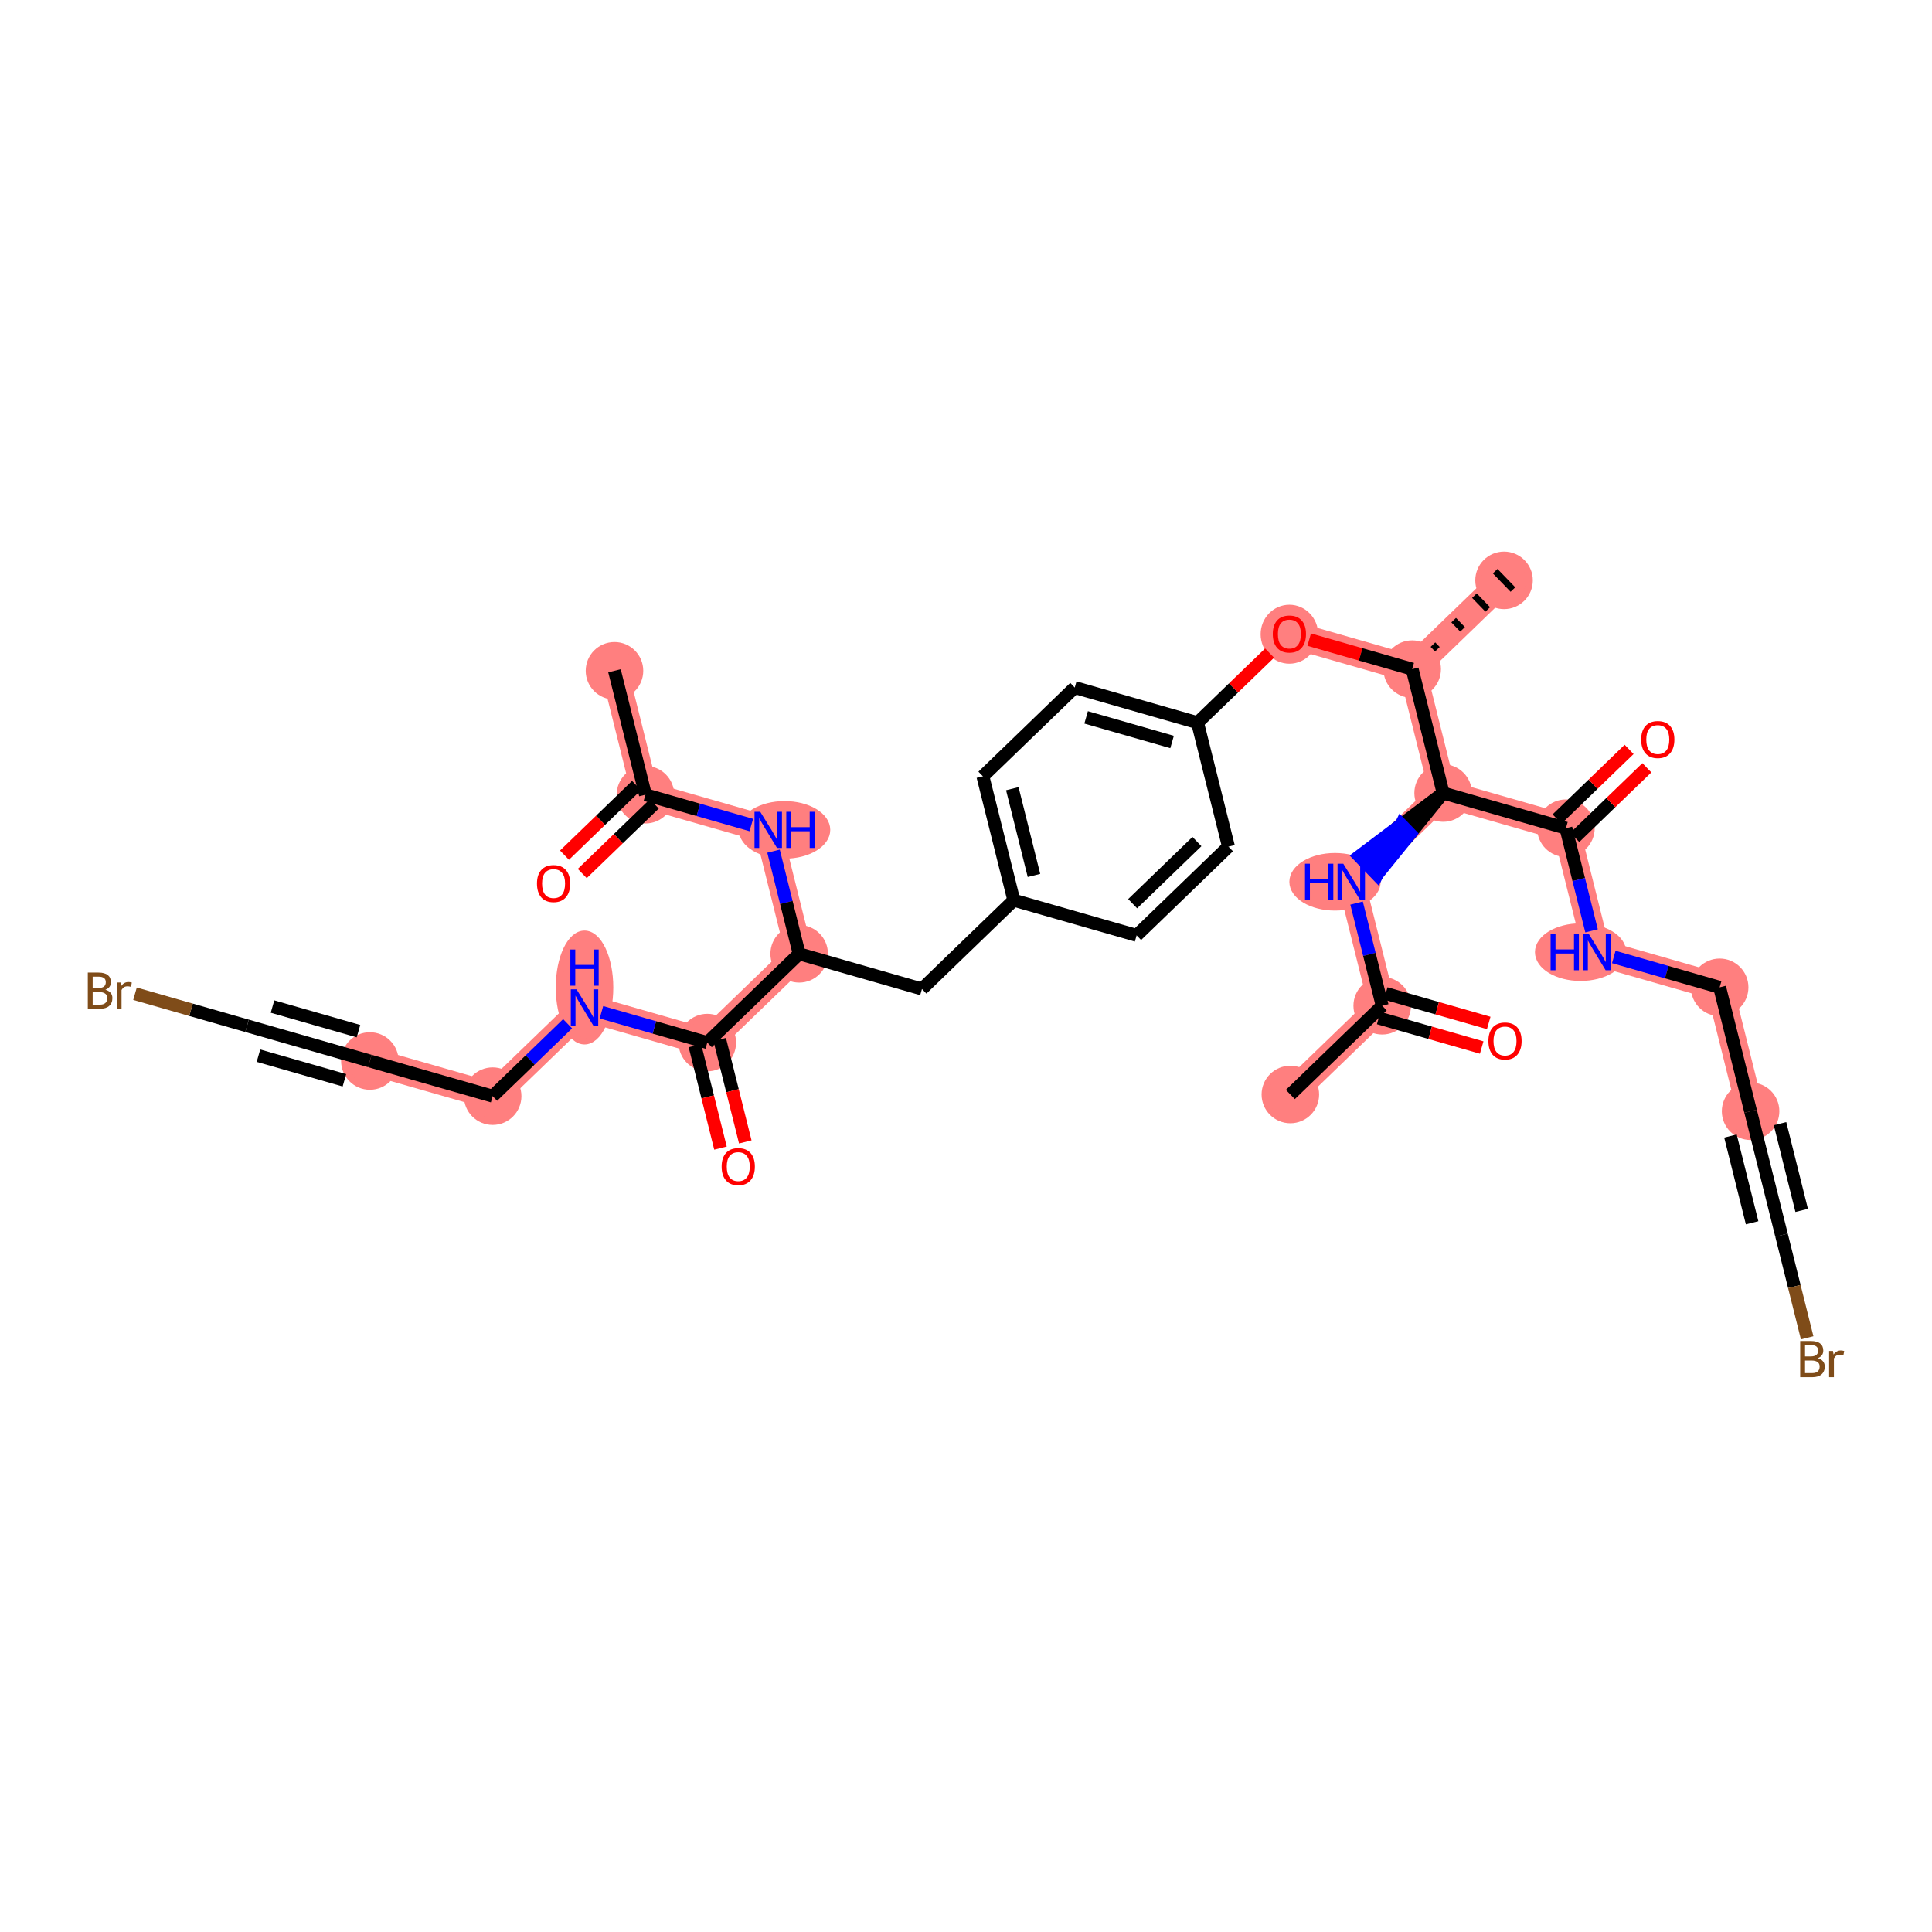 <?xml version='1.0' encoding='iso-8859-1'?>
<svg version='1.1' baseProfile='full'
              xmlns='http://www.w3.org/2000/svg'
                      xmlns:rdkit='http://www.rdkit.org/xml'
                      xmlns:xlink='http://www.w3.org/1999/xlink'
                  xml:space='preserve'
width='300px' height='300px' viewBox='0 0 300 300'>
<!-- END OF HEADER -->
<rect style='opacity:1.0;fill:#FFFFFF;stroke:none' width='300' height='300' x='0' y='0'> </rect>
<rect style='opacity:1.0;fill:#FFFFFF;stroke:none' width='300' height='300' x='0' y='0'> </rect>
<path d='M 95.418,104.159 L 100.223,123.403' style='fill:none;fill-rule:evenodd;stroke:#FF7F7F;stroke-width:4.2px;stroke-linecap:butt;stroke-linejoin:miter;stroke-opacity:1' />
<path d='M 100.223,123.403 L 119.29,128.864' style='fill:none;fill-rule:evenodd;stroke:#FF7F7F;stroke-width:4.2px;stroke-linecap:butt;stroke-linejoin:miter;stroke-opacity:1' />
<path d='M 119.29,128.864 L 124.095,148.108' style='fill:none;fill-rule:evenodd;stroke:#FF7F7F;stroke-width:4.2px;stroke-linecap:butt;stroke-linejoin:miter;stroke-opacity:1' />
<path d='M 124.095,148.108 L 109.831,161.89' style='fill:none;fill-rule:evenodd;stroke:#FF7F7F;stroke-width:4.2px;stroke-linecap:butt;stroke-linejoin:miter;stroke-opacity:1' />
<path d='M 200.216,98.439 L 219.284,103.9' style='fill:none;fill-rule:evenodd;stroke:#FF7F7F;stroke-width:4.2px;stroke-linecap:butt;stroke-linejoin:miter;stroke-opacity:1' />
<path d='M 219.284,103.9 L 233.547,90.117' style='fill:none;fill-rule:evenodd;stroke:#FF7F7F;stroke-width:4.2px;stroke-linecap:butt;stroke-linejoin:miter;stroke-opacity:1' />
<path d='M 219.284,103.9 L 224.088,123.144' style='fill:none;fill-rule:evenodd;stroke:#FF7F7F;stroke-width:4.2px;stroke-linecap:butt;stroke-linejoin:miter;stroke-opacity:1' />
<path d='M 224.088,123.144 L 209.825,136.926' style='fill:none;fill-rule:evenodd;stroke:#FF7F7F;stroke-width:4.2px;stroke-linecap:butt;stroke-linejoin:miter;stroke-opacity:1' />
<path d='M 224.088,123.144 L 243.156,128.605' style='fill:none;fill-rule:evenodd;stroke:#FF7F7F;stroke-width:4.2px;stroke-linecap:butt;stroke-linejoin:miter;stroke-opacity:1' />
<path d='M 209.825,136.926 L 214.629,156.17' style='fill:none;fill-rule:evenodd;stroke:#FF7F7F;stroke-width:4.2px;stroke-linecap:butt;stroke-linejoin:miter;stroke-opacity:1' />
<path d='M 214.629,156.17 L 200.366,169.952' style='fill:none;fill-rule:evenodd;stroke:#FF7F7F;stroke-width:4.2px;stroke-linecap:butt;stroke-linejoin:miter;stroke-opacity:1' />
<path d='M 243.156,128.605 L 247.96,147.849' style='fill:none;fill-rule:evenodd;stroke:#FF7F7F;stroke-width:4.2px;stroke-linecap:butt;stroke-linejoin:miter;stroke-opacity:1' />
<path d='M 247.96,147.849 L 267.028,153.31' style='fill:none;fill-rule:evenodd;stroke:#FF7F7F;stroke-width:4.2px;stroke-linecap:butt;stroke-linejoin:miter;stroke-opacity:1' />
<path d='M 267.028,153.31 L 271.832,172.553' style='fill:none;fill-rule:evenodd;stroke:#FF7F7F;stroke-width:4.2px;stroke-linecap:butt;stroke-linejoin:miter;stroke-opacity:1' />
<path d='M 109.831,161.89 L 90.764,156.429' style='fill:none;fill-rule:evenodd;stroke:#FF7F7F;stroke-width:4.2px;stroke-linecap:butt;stroke-linejoin:miter;stroke-opacity:1' />
<path d='M 90.764,156.429 L 76.5,170.211' style='fill:none;fill-rule:evenodd;stroke:#FF7F7F;stroke-width:4.2px;stroke-linecap:butt;stroke-linejoin:miter;stroke-opacity:1' />
<path d='M 76.5,170.211 L 57.432,164.75' style='fill:none;fill-rule:evenodd;stroke:#FF7F7F;stroke-width:4.2px;stroke-linecap:butt;stroke-linejoin:miter;stroke-opacity:1' />
<ellipse cx='95.418' cy='104.159' rx='3.967' ry='3.967'  style='fill:#FF7F7F;fill-rule:evenodd;stroke:#FF7F7F;stroke-width:1.0px;stroke-linecap:butt;stroke-linejoin:miter;stroke-opacity:1' />
<ellipse cx='100.223' cy='123.403' rx='3.967' ry='3.967'  style='fill:#FF7F7F;fill-rule:evenodd;stroke:#FF7F7F;stroke-width:1.0px;stroke-linecap:butt;stroke-linejoin:miter;stroke-opacity:1' />
<ellipse cx='121.825' cy='128.864' rx='6.597' ry='3.972'  style='fill:#FF7F7F;fill-rule:evenodd;stroke:#FF7F7F;stroke-width:1.0px;stroke-linecap:butt;stroke-linejoin:miter;stroke-opacity:1' />
<ellipse cx='124.095' cy='148.108' rx='3.967' ry='3.967'  style='fill:#FF7F7F;fill-rule:evenodd;stroke:#FF7F7F;stroke-width:1.0px;stroke-linecap:butt;stroke-linejoin:miter;stroke-opacity:1' />
<ellipse cx='200.216' cy='98.482' rx='3.967' ry='4.078'  style='fill:#FF7F7F;fill-rule:evenodd;stroke:#FF7F7F;stroke-width:1.0px;stroke-linecap:butt;stroke-linejoin:miter;stroke-opacity:1' />
<ellipse cx='219.284' cy='103.9' rx='3.967' ry='3.967'  style='fill:#FF7F7F;fill-rule:evenodd;stroke:#FF7F7F;stroke-width:1.0px;stroke-linecap:butt;stroke-linejoin:miter;stroke-opacity:1' />
<ellipse cx='233.547' cy='90.117' rx='3.967' ry='3.967'  style='fill:#FF7F7F;fill-rule:evenodd;stroke:#FF7F7F;stroke-width:1.0px;stroke-linecap:butt;stroke-linejoin:miter;stroke-opacity:1' />
<ellipse cx='224.088' cy='123.144' rx='3.967' ry='3.967'  style='fill:#FF7F7F;fill-rule:evenodd;stroke:#FF7F7F;stroke-width:1.0px;stroke-linecap:butt;stroke-linejoin:miter;stroke-opacity:1' />
<ellipse cx='207.298' cy='136.926' rx='6.586' ry='3.972'  style='fill:#FF7F7F;fill-rule:evenodd;stroke:#FF7F7F;stroke-width:1.0px;stroke-linecap:butt;stroke-linejoin:miter;stroke-opacity:1' />
<ellipse cx='214.629' cy='156.17' rx='3.967' ry='3.967'  style='fill:#FF7F7F;fill-rule:evenodd;stroke:#FF7F7F;stroke-width:1.0px;stroke-linecap:butt;stroke-linejoin:miter;stroke-opacity:1' />
<ellipse cx='200.366' cy='169.952' rx='3.967' ry='3.967'  style='fill:#FF7F7F;fill-rule:evenodd;stroke:#FF7F7F;stroke-width:1.0px;stroke-linecap:butt;stroke-linejoin:miter;stroke-opacity:1' />
<ellipse cx='243.156' cy='128.605' rx='3.967' ry='3.967'  style='fill:#FF7F7F;fill-rule:evenodd;stroke:#FF7F7F;stroke-width:1.0px;stroke-linecap:butt;stroke-linejoin:miter;stroke-opacity:1' />
<ellipse cx='245.433' cy='147.849' rx='6.586' ry='3.972'  style='fill:#FF7F7F;fill-rule:evenodd;stroke:#FF7F7F;stroke-width:1.0px;stroke-linecap:butt;stroke-linejoin:miter;stroke-opacity:1' />
<ellipse cx='267.028' cy='153.31' rx='3.967' ry='3.967'  style='fill:#FF7F7F;fill-rule:evenodd;stroke:#FF7F7F;stroke-width:1.0px;stroke-linecap:butt;stroke-linejoin:miter;stroke-opacity:1' />
<ellipse cx='271.832' cy='172.553' rx='3.967' ry='3.967'  style='fill:#FF7F7F;fill-rule:evenodd;stroke:#FF7F7F;stroke-width:1.0px;stroke-linecap:butt;stroke-linejoin:miter;stroke-opacity:1' />
<ellipse cx='109.831' cy='161.89' rx='3.967' ry='3.967'  style='fill:#FF7F7F;fill-rule:evenodd;stroke:#FF7F7F;stroke-width:1.0px;stroke-linecap:butt;stroke-linejoin:miter;stroke-opacity:1' />
<ellipse cx='90.764' cy='153.34' rx='3.967' ry='8.341'  style='fill:#FF7F7F;fill-rule:evenodd;stroke:#FF7F7F;stroke-width:1.0px;stroke-linecap:butt;stroke-linejoin:miter;stroke-opacity:1' />
<ellipse cx='76.5' cy='170.211' rx='3.967' ry='3.967'  style='fill:#FF7F7F;fill-rule:evenodd;stroke:#FF7F7F;stroke-width:1.0px;stroke-linecap:butt;stroke-linejoin:miter;stroke-opacity:1' />
<ellipse cx='57.432' cy='164.75' rx='3.967' ry='3.967'  style='fill:#FF7F7F;fill-rule:evenodd;stroke:#FF7F7F;stroke-width:1.0px;stroke-linecap:butt;stroke-linejoin:miter;stroke-opacity:1' />
<path class='bond-0 atom-0 atom-1' d='M 95.418,104.159 L 100.223,123.403' style='fill:none;fill-rule:evenodd;stroke:#000000;stroke-width:2.0px;stroke-linecap:butt;stroke-linejoin:miter;stroke-opacity:1' />
<path class='bond-1 atom-1 atom-2' d='M 98.844,121.976 L 93.25,127.382' style='fill:none;fill-rule:evenodd;stroke:#000000;stroke-width:2.0px;stroke-linecap:butt;stroke-linejoin:miter;stroke-opacity:1' />
<path class='bond-1 atom-1 atom-2' d='M 93.25,127.382 L 87.655,132.788' style='fill:none;fill-rule:evenodd;stroke:#FF0000;stroke-width:2.0px;stroke-linecap:butt;stroke-linejoin:miter;stroke-opacity:1' />
<path class='bond-1 atom-1 atom-2' d='M 101.601,124.829 L 96.006,130.235' style='fill:none;fill-rule:evenodd;stroke:#000000;stroke-width:2.0px;stroke-linecap:butt;stroke-linejoin:miter;stroke-opacity:1' />
<path class='bond-1 atom-1 atom-2' d='M 96.006,130.235 L 90.412,135.641' style='fill:none;fill-rule:evenodd;stroke:#FF0000;stroke-width:2.0px;stroke-linecap:butt;stroke-linejoin:miter;stroke-opacity:1' />
<path class='bond-2 atom-1 atom-3' d='M 100.223,123.403 L 108.444,125.757' style='fill:none;fill-rule:evenodd;stroke:#000000;stroke-width:2.0px;stroke-linecap:butt;stroke-linejoin:miter;stroke-opacity:1' />
<path class='bond-2 atom-1 atom-3' d='M 108.444,125.757 L 116.664,128.112' style='fill:none;fill-rule:evenodd;stroke:#0000FF;stroke-width:2.0px;stroke-linecap:butt;stroke-linejoin:miter;stroke-opacity:1' />
<path class='bond-3 atom-3 atom-4' d='M 120.115,132.168 L 122.105,140.138' style='fill:none;fill-rule:evenodd;stroke:#0000FF;stroke-width:2.0px;stroke-linecap:butt;stroke-linejoin:miter;stroke-opacity:1' />
<path class='bond-3 atom-3 atom-4' d='M 122.105,140.138 L 124.095,148.108' style='fill:none;fill-rule:evenodd;stroke:#000000;stroke-width:2.0px;stroke-linecap:butt;stroke-linejoin:miter;stroke-opacity:1' />
<path class='bond-4 atom-4 atom-5' d='M 124.095,148.108 L 143.162,153.569' style='fill:none;fill-rule:evenodd;stroke:#000000;stroke-width:2.0px;stroke-linecap:butt;stroke-linejoin:miter;stroke-opacity:1' />
<path class='bond-26 atom-4 atom-27' d='M 124.095,148.108 L 109.831,161.89' style='fill:none;fill-rule:evenodd;stroke:#000000;stroke-width:2.0px;stroke-linecap:butt;stroke-linejoin:miter;stroke-opacity:1' />
<path class='bond-5 atom-5 atom-6' d='M 143.162,153.569 L 157.426,139.786' style='fill:none;fill-rule:evenodd;stroke:#000000;stroke-width:2.0px;stroke-linecap:butt;stroke-linejoin:miter;stroke-opacity:1' />
<path class='bond-6 atom-6 atom-7' d='M 157.426,139.786 L 152.622,120.543' style='fill:none;fill-rule:evenodd;stroke:#000000;stroke-width:2.0px;stroke-linecap:butt;stroke-linejoin:miter;stroke-opacity:1' />
<path class='bond-6 atom-6 atom-7' d='M 160.554,135.939 L 157.191,122.468' style='fill:none;fill-rule:evenodd;stroke:#000000;stroke-width:2.0px;stroke-linecap:butt;stroke-linejoin:miter;stroke-opacity:1' />
<path class='bond-33 atom-26 atom-6' d='M 176.494,145.247 L 157.426,139.786' style='fill:none;fill-rule:evenodd;stroke:#000000;stroke-width:2.0px;stroke-linecap:butt;stroke-linejoin:miter;stroke-opacity:1' />
<path class='bond-7 atom-7 atom-8' d='M 152.622,120.543 L 166.885,106.76' style='fill:none;fill-rule:evenodd;stroke:#000000;stroke-width:2.0px;stroke-linecap:butt;stroke-linejoin:miter;stroke-opacity:1' />
<path class='bond-8 atom-8 atom-9' d='M 166.885,106.76 L 185.953,112.221' style='fill:none;fill-rule:evenodd;stroke:#000000;stroke-width:2.0px;stroke-linecap:butt;stroke-linejoin:miter;stroke-opacity:1' />
<path class='bond-8 atom-8 atom-9' d='M 168.653,111.393 L 182,115.216' style='fill:none;fill-rule:evenodd;stroke:#000000;stroke-width:2.0px;stroke-linecap:butt;stroke-linejoin:miter;stroke-opacity:1' />
<path class='bond-9 atom-9 atom-10' d='M 185.953,112.221 L 191.547,106.815' style='fill:none;fill-rule:evenodd;stroke:#000000;stroke-width:2.0px;stroke-linecap:butt;stroke-linejoin:miter;stroke-opacity:1' />
<path class='bond-9 atom-9 atom-10' d='M 191.547,106.815 L 197.142,101.409' style='fill:none;fill-rule:evenodd;stroke:#FF0000;stroke-width:2.0px;stroke-linecap:butt;stroke-linejoin:miter;stroke-opacity:1' />
<path class='bond-24 atom-9 atom-25' d='M 185.953,112.221 L 190.757,131.465' style='fill:none;fill-rule:evenodd;stroke:#000000;stroke-width:2.0px;stroke-linecap:butt;stroke-linejoin:miter;stroke-opacity:1' />
<path class='bond-10 atom-10 atom-11' d='M 203.29,99.319 L 211.287,101.61' style='fill:none;fill-rule:evenodd;stroke:#FF0000;stroke-width:2.0px;stroke-linecap:butt;stroke-linejoin:miter;stroke-opacity:1' />
<path class='bond-10 atom-10 atom-11' d='M 211.287,101.61 L 219.284,103.9' style='fill:none;fill-rule:evenodd;stroke:#000000;stroke-width:2.0px;stroke-linecap:butt;stroke-linejoin:miter;stroke-opacity:1' />
<path class='bond-11 atom-11 atom-12' d='M 223.194,100.811 L 222.505,100.098' style='fill:none;fill-rule:evenodd;stroke:#000000;stroke-width:1.0px;stroke-linecap:butt;stroke-linejoin:miter;stroke-opacity:1' />
<path class='bond-11 atom-11 atom-12' d='M 227.105,97.722 L 225.726,96.296' style='fill:none;fill-rule:evenodd;stroke:#000000;stroke-width:1.0px;stroke-linecap:butt;stroke-linejoin:miter;stroke-opacity:1' />
<path class='bond-11 atom-11 atom-12' d='M 231.015,94.633 L 228.948,92.493' style='fill:none;fill-rule:evenodd;stroke:#000000;stroke-width:1.0px;stroke-linecap:butt;stroke-linejoin:miter;stroke-opacity:1' />
<path class='bond-11 atom-11 atom-12' d='M 234.925,91.544 L 232.169,88.691' style='fill:none;fill-rule:evenodd;stroke:#000000;stroke-width:1.0px;stroke-linecap:butt;stroke-linejoin:miter;stroke-opacity:1' />
<path class='bond-12 atom-11 atom-13' d='M 219.284,103.9 L 224.088,123.144' style='fill:none;fill-rule:evenodd;stroke:#000000;stroke-width:2.0px;stroke-linecap:butt;stroke-linejoin:miter;stroke-opacity:1' />
<path class='bond-13 atom-13 atom-14' d='M 224.088,123.144 L 217.58,128.053 L 218.959,129.479 Z' style='fill:#000000;fill-rule:evenodd;fill-opacity:1;stroke:#000000;stroke-width:2.0px;stroke-linecap:butt;stroke-linejoin:miter;stroke-opacity:1;' />
<path class='bond-13 atom-13 atom-14' d='M 217.58,128.053 L 213.829,135.815 L 211.072,132.962 Z' style='fill:#0000FF;fill-rule:evenodd;fill-opacity:1;stroke:#0000FF;stroke-width:2.0px;stroke-linecap:butt;stroke-linejoin:miter;stroke-opacity:1;' />
<path class='bond-13 atom-13 atom-14' d='M 217.58,128.053 L 218.959,129.479 L 213.829,135.815 Z' style='fill:#0000FF;fill-rule:evenodd;fill-opacity:1;stroke:#0000FF;stroke-width:2.0px;stroke-linecap:butt;stroke-linejoin:miter;stroke-opacity:1;' />
<path class='bond-17 atom-13 atom-18' d='M 224.088,123.144 L 243.156,128.605' style='fill:none;fill-rule:evenodd;stroke:#000000;stroke-width:2.0px;stroke-linecap:butt;stroke-linejoin:miter;stroke-opacity:1' />
<path class='bond-14 atom-14 atom-15' d='M 210.65,140.231 L 212.639,148.2' style='fill:none;fill-rule:evenodd;stroke:#0000FF;stroke-width:2.0px;stroke-linecap:butt;stroke-linejoin:miter;stroke-opacity:1' />
<path class='bond-14 atom-14 atom-15' d='M 212.639,148.2 L 214.629,156.17' style='fill:none;fill-rule:evenodd;stroke:#000000;stroke-width:2.0px;stroke-linecap:butt;stroke-linejoin:miter;stroke-opacity:1' />
<path class='bond-15 atom-15 atom-16' d='M 214.629,156.17 L 200.366,169.952' style='fill:none;fill-rule:evenodd;stroke:#000000;stroke-width:2.0px;stroke-linecap:butt;stroke-linejoin:miter;stroke-opacity:1' />
<path class='bond-16 atom-15 atom-17' d='M 214.083,158.077 L 222.08,160.367' style='fill:none;fill-rule:evenodd;stroke:#000000;stroke-width:2.0px;stroke-linecap:butt;stroke-linejoin:miter;stroke-opacity:1' />
<path class='bond-16 atom-15 atom-17' d='M 222.08,160.367 L 230.076,162.657' style='fill:none;fill-rule:evenodd;stroke:#FF0000;stroke-width:2.0px;stroke-linecap:butt;stroke-linejoin:miter;stroke-opacity:1' />
<path class='bond-16 atom-15 atom-17' d='M 215.175,154.263 L 223.172,156.553' style='fill:none;fill-rule:evenodd;stroke:#000000;stroke-width:2.0px;stroke-linecap:butt;stroke-linejoin:miter;stroke-opacity:1' />
<path class='bond-16 atom-15 atom-17' d='M 223.172,156.553 L 231.168,158.844' style='fill:none;fill-rule:evenodd;stroke:#FF0000;stroke-width:2.0px;stroke-linecap:butt;stroke-linejoin:miter;stroke-opacity:1' />
<path class='bond-18 atom-18 atom-19' d='M 244.534,130.031 L 250.129,124.625' style='fill:none;fill-rule:evenodd;stroke:#000000;stroke-width:2.0px;stroke-linecap:butt;stroke-linejoin:miter;stroke-opacity:1' />
<path class='bond-18 atom-18 atom-19' d='M 250.129,124.625 L 255.723,119.219' style='fill:none;fill-rule:evenodd;stroke:#FF0000;stroke-width:2.0px;stroke-linecap:butt;stroke-linejoin:miter;stroke-opacity:1' />
<path class='bond-18 atom-18 atom-19' d='M 241.778,127.179 L 247.372,121.773' style='fill:none;fill-rule:evenodd;stroke:#000000;stroke-width:2.0px;stroke-linecap:butt;stroke-linejoin:miter;stroke-opacity:1' />
<path class='bond-18 atom-18 atom-19' d='M 247.372,121.773 L 252.967,116.367' style='fill:none;fill-rule:evenodd;stroke:#FF0000;stroke-width:2.0px;stroke-linecap:butt;stroke-linejoin:miter;stroke-opacity:1' />
<path class='bond-19 atom-18 atom-20' d='M 243.156,128.605 L 245.145,136.574' style='fill:none;fill-rule:evenodd;stroke:#000000;stroke-width:2.0px;stroke-linecap:butt;stroke-linejoin:miter;stroke-opacity:1' />
<path class='bond-19 atom-18 atom-20' d='M 245.145,136.574 L 247.135,144.544' style='fill:none;fill-rule:evenodd;stroke:#0000FF;stroke-width:2.0px;stroke-linecap:butt;stroke-linejoin:miter;stroke-opacity:1' />
<path class='bond-20 atom-20 atom-21' d='M 250.586,148.601 L 258.807,150.955' style='fill:none;fill-rule:evenodd;stroke:#0000FF;stroke-width:2.0px;stroke-linecap:butt;stroke-linejoin:miter;stroke-opacity:1' />
<path class='bond-20 atom-20 atom-21' d='M 258.807,150.955 L 267.028,153.31' style='fill:none;fill-rule:evenodd;stroke:#000000;stroke-width:2.0px;stroke-linecap:butt;stroke-linejoin:miter;stroke-opacity:1' />
<path class='bond-21 atom-21 atom-22' d='M 267.028,153.31 L 271.832,172.553' style='fill:none;fill-rule:evenodd;stroke:#000000;stroke-width:2.0px;stroke-linecap:butt;stroke-linejoin:miter;stroke-opacity:1' />
<path class='bond-22 atom-22 atom-23' d='M 271.832,172.553 L 276.636,191.797' style='fill:none;fill-rule:evenodd;stroke:#000000;stroke-width:2.0px;stroke-linecap:butt;stroke-linejoin:miter;stroke-opacity:1' />
<path class='bond-22 atom-22 atom-23' d='M 268.704,176.401 L 272.067,189.872' style='fill:none;fill-rule:evenodd;stroke:#000000;stroke-width:2.0px;stroke-linecap:butt;stroke-linejoin:miter;stroke-opacity:1' />
<path class='bond-22 atom-22 atom-23' d='M 276.402,174.479 L 279.765,187.95' style='fill:none;fill-rule:evenodd;stroke:#000000;stroke-width:2.0px;stroke-linecap:butt;stroke-linejoin:miter;stroke-opacity:1' />
<path class='bond-23 atom-23 atom-24' d='M 276.636,191.797 L 278.626,199.767' style='fill:none;fill-rule:evenodd;stroke:#000000;stroke-width:2.0px;stroke-linecap:butt;stroke-linejoin:miter;stroke-opacity:1' />
<path class='bond-23 atom-23 atom-24' d='M 278.626,199.767 L 280.616,207.737' style='fill:none;fill-rule:evenodd;stroke:#7F4C19;stroke-width:2.0px;stroke-linecap:butt;stroke-linejoin:miter;stroke-opacity:1' />
<path class='bond-25 atom-25 atom-26' d='M 190.757,131.465 L 176.494,145.247' style='fill:none;fill-rule:evenodd;stroke:#000000;stroke-width:2.0px;stroke-linecap:butt;stroke-linejoin:miter;stroke-opacity:1' />
<path class='bond-25 atom-25 atom-26' d='M 185.861,130.68 L 175.877,140.327' style='fill:none;fill-rule:evenodd;stroke:#000000;stroke-width:2.0px;stroke-linecap:butt;stroke-linejoin:miter;stroke-opacity:1' />
<path class='bond-27 atom-27 atom-28' d='M 107.907,162.371 L 109.893,170.324' style='fill:none;fill-rule:evenodd;stroke:#000000;stroke-width:2.0px;stroke-linecap:butt;stroke-linejoin:miter;stroke-opacity:1' />
<path class='bond-27 atom-27 atom-28' d='M 109.893,170.324 L 111.878,178.278' style='fill:none;fill-rule:evenodd;stroke:#FF0000;stroke-width:2.0px;stroke-linecap:butt;stroke-linejoin:miter;stroke-opacity:1' />
<path class='bond-27 atom-27 atom-28' d='M 111.756,161.41 L 113.741,169.363' style='fill:none;fill-rule:evenodd;stroke:#000000;stroke-width:2.0px;stroke-linecap:butt;stroke-linejoin:miter;stroke-opacity:1' />
<path class='bond-27 atom-27 atom-28' d='M 113.741,169.363 L 115.727,177.317' style='fill:none;fill-rule:evenodd;stroke:#FF0000;stroke-width:2.0px;stroke-linecap:butt;stroke-linejoin:miter;stroke-opacity:1' />
<path class='bond-28 atom-27 atom-29' d='M 109.831,161.89 L 101.611,159.536' style='fill:none;fill-rule:evenodd;stroke:#000000;stroke-width:2.0px;stroke-linecap:butt;stroke-linejoin:miter;stroke-opacity:1' />
<path class='bond-28 atom-27 atom-29' d='M 101.611,159.536 L 93.39,157.181' style='fill:none;fill-rule:evenodd;stroke:#0000FF;stroke-width:2.0px;stroke-linecap:butt;stroke-linejoin:miter;stroke-opacity:1' />
<path class='bond-29 atom-29 atom-30' d='M 88.138,158.966 L 82.319,164.589' style='fill:none;fill-rule:evenodd;stroke:#0000FF;stroke-width:2.0px;stroke-linecap:butt;stroke-linejoin:miter;stroke-opacity:1' />
<path class='bond-29 atom-29 atom-30' d='M 82.319,164.589 L 76.5,170.211' style='fill:none;fill-rule:evenodd;stroke:#000000;stroke-width:2.0px;stroke-linecap:butt;stroke-linejoin:miter;stroke-opacity:1' />
<path class='bond-30 atom-30 atom-31' d='M 76.5,170.211 L 57.432,164.75' style='fill:none;fill-rule:evenodd;stroke:#000000;stroke-width:2.0px;stroke-linecap:butt;stroke-linejoin:miter;stroke-opacity:1' />
<path class='bond-31 atom-31 atom-32' d='M 57.432,164.75 L 38.365,159.289' style='fill:none;fill-rule:evenodd;stroke:#000000;stroke-width:2.0px;stroke-linecap:butt;stroke-linejoin:miter;stroke-opacity:1' />
<path class='bond-31 atom-31 atom-32' d='M 55.665,160.118 L 42.317,156.295' style='fill:none;fill-rule:evenodd;stroke:#000000;stroke-width:2.0px;stroke-linecap:butt;stroke-linejoin:miter;stroke-opacity:1' />
<path class='bond-31 atom-31 atom-32' d='M 53.48,167.745 L 40.133,163.922' style='fill:none;fill-rule:evenodd;stroke:#000000;stroke-width:2.0px;stroke-linecap:butt;stroke-linejoin:miter;stroke-opacity:1' />
<path class='bond-32 atom-32 atom-33' d='M 38.365,159.289 L 29.664,156.797' style='fill:none;fill-rule:evenodd;stroke:#000000;stroke-width:2.0px;stroke-linecap:butt;stroke-linejoin:miter;stroke-opacity:1' />
<path class='bond-32 atom-32 atom-33' d='M 29.664,156.797 L 20.963,154.305' style='fill:none;fill-rule:evenodd;stroke:#7F4C19;stroke-width:2.0px;stroke-linecap:butt;stroke-linejoin:miter;stroke-opacity:1' />
<path  class='atom-2' d='M 83.381 137.201
Q 83.381 135.852, 84.047 135.099
Q 84.714 134.345, 85.959 134.345
Q 87.205 134.345, 87.871 135.099
Q 88.538 135.852, 88.538 137.201
Q 88.538 138.566, 87.863 139.343
Q 87.189 140.113, 85.959 140.113
Q 84.722 140.113, 84.047 139.343
Q 83.381 138.574, 83.381 137.201
M 85.959 139.478
Q 86.816 139.478, 87.276 138.907
Q 87.744 138.328, 87.744 137.201
Q 87.744 136.098, 87.276 135.543
Q 86.816 134.98, 85.959 134.98
Q 85.103 134.98, 84.634 135.535
Q 84.174 136.09, 84.174 137.201
Q 84.174 138.336, 84.634 138.907
Q 85.103 139.478, 85.959 139.478
' fill='#FF0000'/>
<path  class='atom-3' d='M 118.049 126.055
L 119.889 129.03
Q 120.072 129.324, 120.365 129.856
Q 120.659 130.387, 120.675 130.419
L 120.675 126.055
L 121.421 126.055
L 121.421 131.672
L 120.651 131.672
L 118.676 128.42
Q 118.445 128.039, 118.2 127.602
Q 117.962 127.166, 117.89 127.031
L 117.89 131.672
L 117.16 131.672
L 117.16 126.055
L 118.049 126.055
' fill='#0000FF'/>
<path  class='atom-3' d='M 122.095 126.055
L 122.857 126.055
L 122.857 128.443
L 125.729 128.443
L 125.729 126.055
L 126.49 126.055
L 126.49 131.672
L 125.729 131.672
L 125.729 129.078
L 122.857 129.078
L 122.857 131.672
L 122.095 131.672
L 122.095 126.055
' fill='#0000FF'/>
<path  class='atom-10' d='M 197.638 98.455
Q 197.638 97.106, 198.304 96.352
Q 198.97 95.598, 200.216 95.598
Q 201.462 95.598, 202.128 96.352
Q 202.794 97.106, 202.794 98.455
Q 202.794 99.819, 202.12 100.597
Q 201.446 101.366, 200.216 101.366
Q 198.978 101.366, 198.304 100.597
Q 197.638 99.827, 197.638 98.455
M 200.216 100.732
Q 201.073 100.732, 201.533 100.16
Q 202.001 99.581, 202.001 98.455
Q 202.001 97.352, 201.533 96.796
Q 201.073 96.233, 200.216 96.233
Q 199.359 96.233, 198.891 96.788
Q 198.431 97.344, 198.431 98.455
Q 198.431 99.589, 198.891 100.16
Q 199.359 100.732, 200.216 100.732
' fill='#FF0000'/>
<path  class='atom-14' d='M 202.641 134.118
L 203.402 134.118
L 203.402 136.506
L 206.274 136.506
L 206.274 134.118
L 207.036 134.118
L 207.036 139.735
L 206.274 139.735
L 206.274 137.14
L 203.402 137.14
L 203.402 139.735
L 202.641 139.735
L 202.641 134.118
' fill='#0000FF'/>
<path  class='atom-14' d='M 208.583 134.118
L 210.424 137.093
Q 210.606 137.386, 210.9 137.918
Q 211.193 138.449, 211.209 138.481
L 211.209 134.118
L 211.955 134.118
L 211.955 139.735
L 211.185 139.735
L 209.21 136.482
Q 208.98 136.101, 208.734 135.665
Q 208.496 135.228, 208.424 135.093
L 208.424 139.735
L 207.694 139.735
L 207.694 134.118
L 208.583 134.118
' fill='#0000FF'/>
<path  class='atom-17' d='M 231.118 161.647
Q 231.118 160.298, 231.785 159.545
Q 232.451 158.791, 233.697 158.791
Q 234.942 158.791, 235.609 159.545
Q 236.275 160.298, 236.275 161.647
Q 236.275 163.012, 235.601 163.789
Q 234.926 164.559, 233.697 164.559
Q 232.459 164.559, 231.785 163.789
Q 231.118 163.019, 231.118 161.647
M 233.697 163.924
Q 234.554 163.924, 235.014 163.353
Q 235.482 162.774, 235.482 161.647
Q 235.482 160.544, 235.014 159.989
Q 234.554 159.426, 233.697 159.426
Q 232.84 159.426, 232.372 159.981
Q 231.912 160.536, 231.912 161.647
Q 231.912 162.781, 232.372 163.353
Q 232.84 163.924, 233.697 163.924
' fill='#FF0000'/>
<path  class='atom-19' d='M 254.841 114.838
Q 254.841 113.489, 255.507 112.736
Q 256.174 111.982, 257.419 111.982
Q 258.665 111.982, 259.331 112.736
Q 259.998 113.489, 259.998 114.838
Q 259.998 116.203, 259.323 116.98
Q 258.649 117.75, 257.419 117.75
Q 256.181 117.75, 255.507 116.98
Q 254.841 116.211, 254.841 114.838
M 257.419 117.115
Q 258.276 117.115, 258.736 116.544
Q 259.204 115.965, 259.204 114.838
Q 259.204 113.735, 258.736 113.18
Q 258.276 112.617, 257.419 112.617
Q 256.562 112.617, 256.094 113.172
Q 255.634 113.727, 255.634 114.838
Q 255.634 115.973, 256.094 116.544
Q 256.562 117.115, 257.419 117.115
' fill='#FF0000'/>
<path  class='atom-20' d='M 240.776 145.04
L 241.538 145.04
L 241.538 147.428
L 244.41 147.428
L 244.41 145.04
L 245.171 145.04
L 245.171 150.657
L 244.41 150.657
L 244.41 148.063
L 241.538 148.063
L 241.538 150.657
L 240.776 150.657
L 240.776 145.04
' fill='#0000FF'/>
<path  class='atom-20' d='M 246.718 145.04
L 248.559 148.015
Q 248.742 148.309, 249.035 148.84
Q 249.329 149.372, 249.345 149.404
L 249.345 145.04
L 250.09 145.04
L 250.09 150.657
L 249.321 150.657
L 247.345 147.404
Q 247.115 147.023, 246.869 146.587
Q 246.631 146.151, 246.56 146.016
L 246.56 150.657
L 245.83 150.657
L 245.83 145.04
L 246.718 145.04
' fill='#0000FF'/>
<path  class='atom-24' d='M 282.262 210.898
Q 282.801 211.049, 283.071 211.382
Q 283.349 211.707, 283.349 212.191
Q 283.349 212.969, 282.849 213.413
Q 282.357 213.849, 281.421 213.849
L 279.533 213.849
L 279.533 208.232
L 281.191 208.232
Q 282.151 208.232, 282.635 208.621
Q 283.119 209.01, 283.119 209.724
Q 283.119 210.573, 282.262 210.898
M 280.286 208.867
L 280.286 210.628
L 281.191 210.628
Q 281.746 210.628, 282.032 210.406
Q 282.325 210.176, 282.325 209.724
Q 282.325 208.867, 281.191 208.867
L 280.286 208.867
M 281.421 213.215
Q 281.968 213.215, 282.262 212.953
Q 282.555 212.691, 282.555 212.191
Q 282.555 211.731, 282.23 211.501
Q 281.913 211.263, 281.302 211.263
L 280.286 211.263
L 280.286 213.215
L 281.421 213.215
' fill='#7F4C19'/>
<path  class='atom-24' d='M 284.626 209.772
L 284.713 210.335
Q 285.142 209.7, 285.84 209.7
Q 286.062 209.7, 286.364 209.779
L 286.245 210.446
Q 285.903 210.367, 285.713 210.367
Q 285.38 210.367, 285.158 210.501
Q 284.943 210.628, 284.769 210.938
L 284.769 213.849
L 284.023 213.849
L 284.023 209.772
L 284.626 209.772
' fill='#7F4C19'/>
<path  class='atom-28' d='M 112.057 181.15
Q 112.057 179.801, 112.724 179.047
Q 113.39 178.294, 114.636 178.294
Q 115.881 178.294, 116.548 179.047
Q 117.214 179.801, 117.214 181.15
Q 117.214 182.514, 116.54 183.292
Q 115.865 184.061, 114.636 184.061
Q 113.398 184.061, 112.724 183.292
Q 112.057 182.522, 112.057 181.15
M 114.636 183.427
Q 115.492 183.427, 115.953 182.855
Q 116.421 182.276, 116.421 181.15
Q 116.421 180.047, 115.953 179.492
Q 115.492 178.928, 114.636 178.928
Q 113.779 178.928, 113.311 179.484
Q 112.851 180.039, 112.851 181.15
Q 112.851 182.284, 113.311 182.855
Q 113.779 183.427, 114.636 183.427
' fill='#FF0000'/>
<path  class='atom-29' d='M 89.522 153.62
L 91.363 156.596
Q 91.545 156.889, 91.839 157.421
Q 92.132 157.952, 92.148 157.984
L 92.148 153.62
L 92.894 153.62
L 92.894 159.237
L 92.124 159.237
L 90.149 155.985
Q 89.919 155.604, 89.673 155.167
Q 89.435 154.731, 89.363 154.596
L 89.363 159.237
L 88.633 159.237
L 88.633 153.62
L 89.522 153.62
' fill='#0000FF'/>
<path  class='atom-29' d='M 88.566 147.442
L 89.328 147.442
L 89.328 149.83
L 92.2 149.83
L 92.2 147.442
L 92.961 147.442
L 92.961 153.059
L 92.2 153.059
L 92.2 150.464
L 89.328 150.464
L 89.328 153.059
L 88.566 153.059
L 88.566 147.442
' fill='#0000FF'/>
<path  class='atom-33' d='M 16.366 153.685
Q 16.905 153.836, 17.175 154.169
Q 17.453 154.494, 17.453 154.978
Q 17.453 155.756, 16.953 156.2
Q 16.461 156.636, 15.525 156.636
L 13.636 156.636
L 13.636 151.019
L 15.294 151.019
Q 16.255 151.019, 16.738 151.408
Q 17.222 151.797, 17.222 152.511
Q 17.222 153.36, 16.366 153.685
M 14.39 151.654
L 14.39 153.415
L 15.294 153.415
Q 15.85 153.415, 16.136 153.193
Q 16.429 152.963, 16.429 152.511
Q 16.429 151.654, 15.294 151.654
L 14.39 151.654
M 15.525 156.002
Q 16.072 156.002, 16.366 155.74
Q 16.659 155.478, 16.659 154.978
Q 16.659 154.518, 16.334 154.288
Q 16.017 154.05, 15.406 154.05
L 14.39 154.05
L 14.39 156.002
L 15.525 156.002
' fill='#7F4C19'/>
<path  class='atom-33' d='M 18.73 152.558
L 18.817 153.122
Q 19.245 152.487, 19.944 152.487
Q 20.166 152.487, 20.467 152.566
L 20.348 153.233
Q 20.007 153.153, 19.817 153.153
Q 19.483 153.153, 19.261 153.288
Q 19.047 153.415, 18.873 153.725
L 18.873 156.636
L 18.127 156.636
L 18.127 152.558
L 18.73 152.558
' fill='#7F4C19'/>
</svg>
